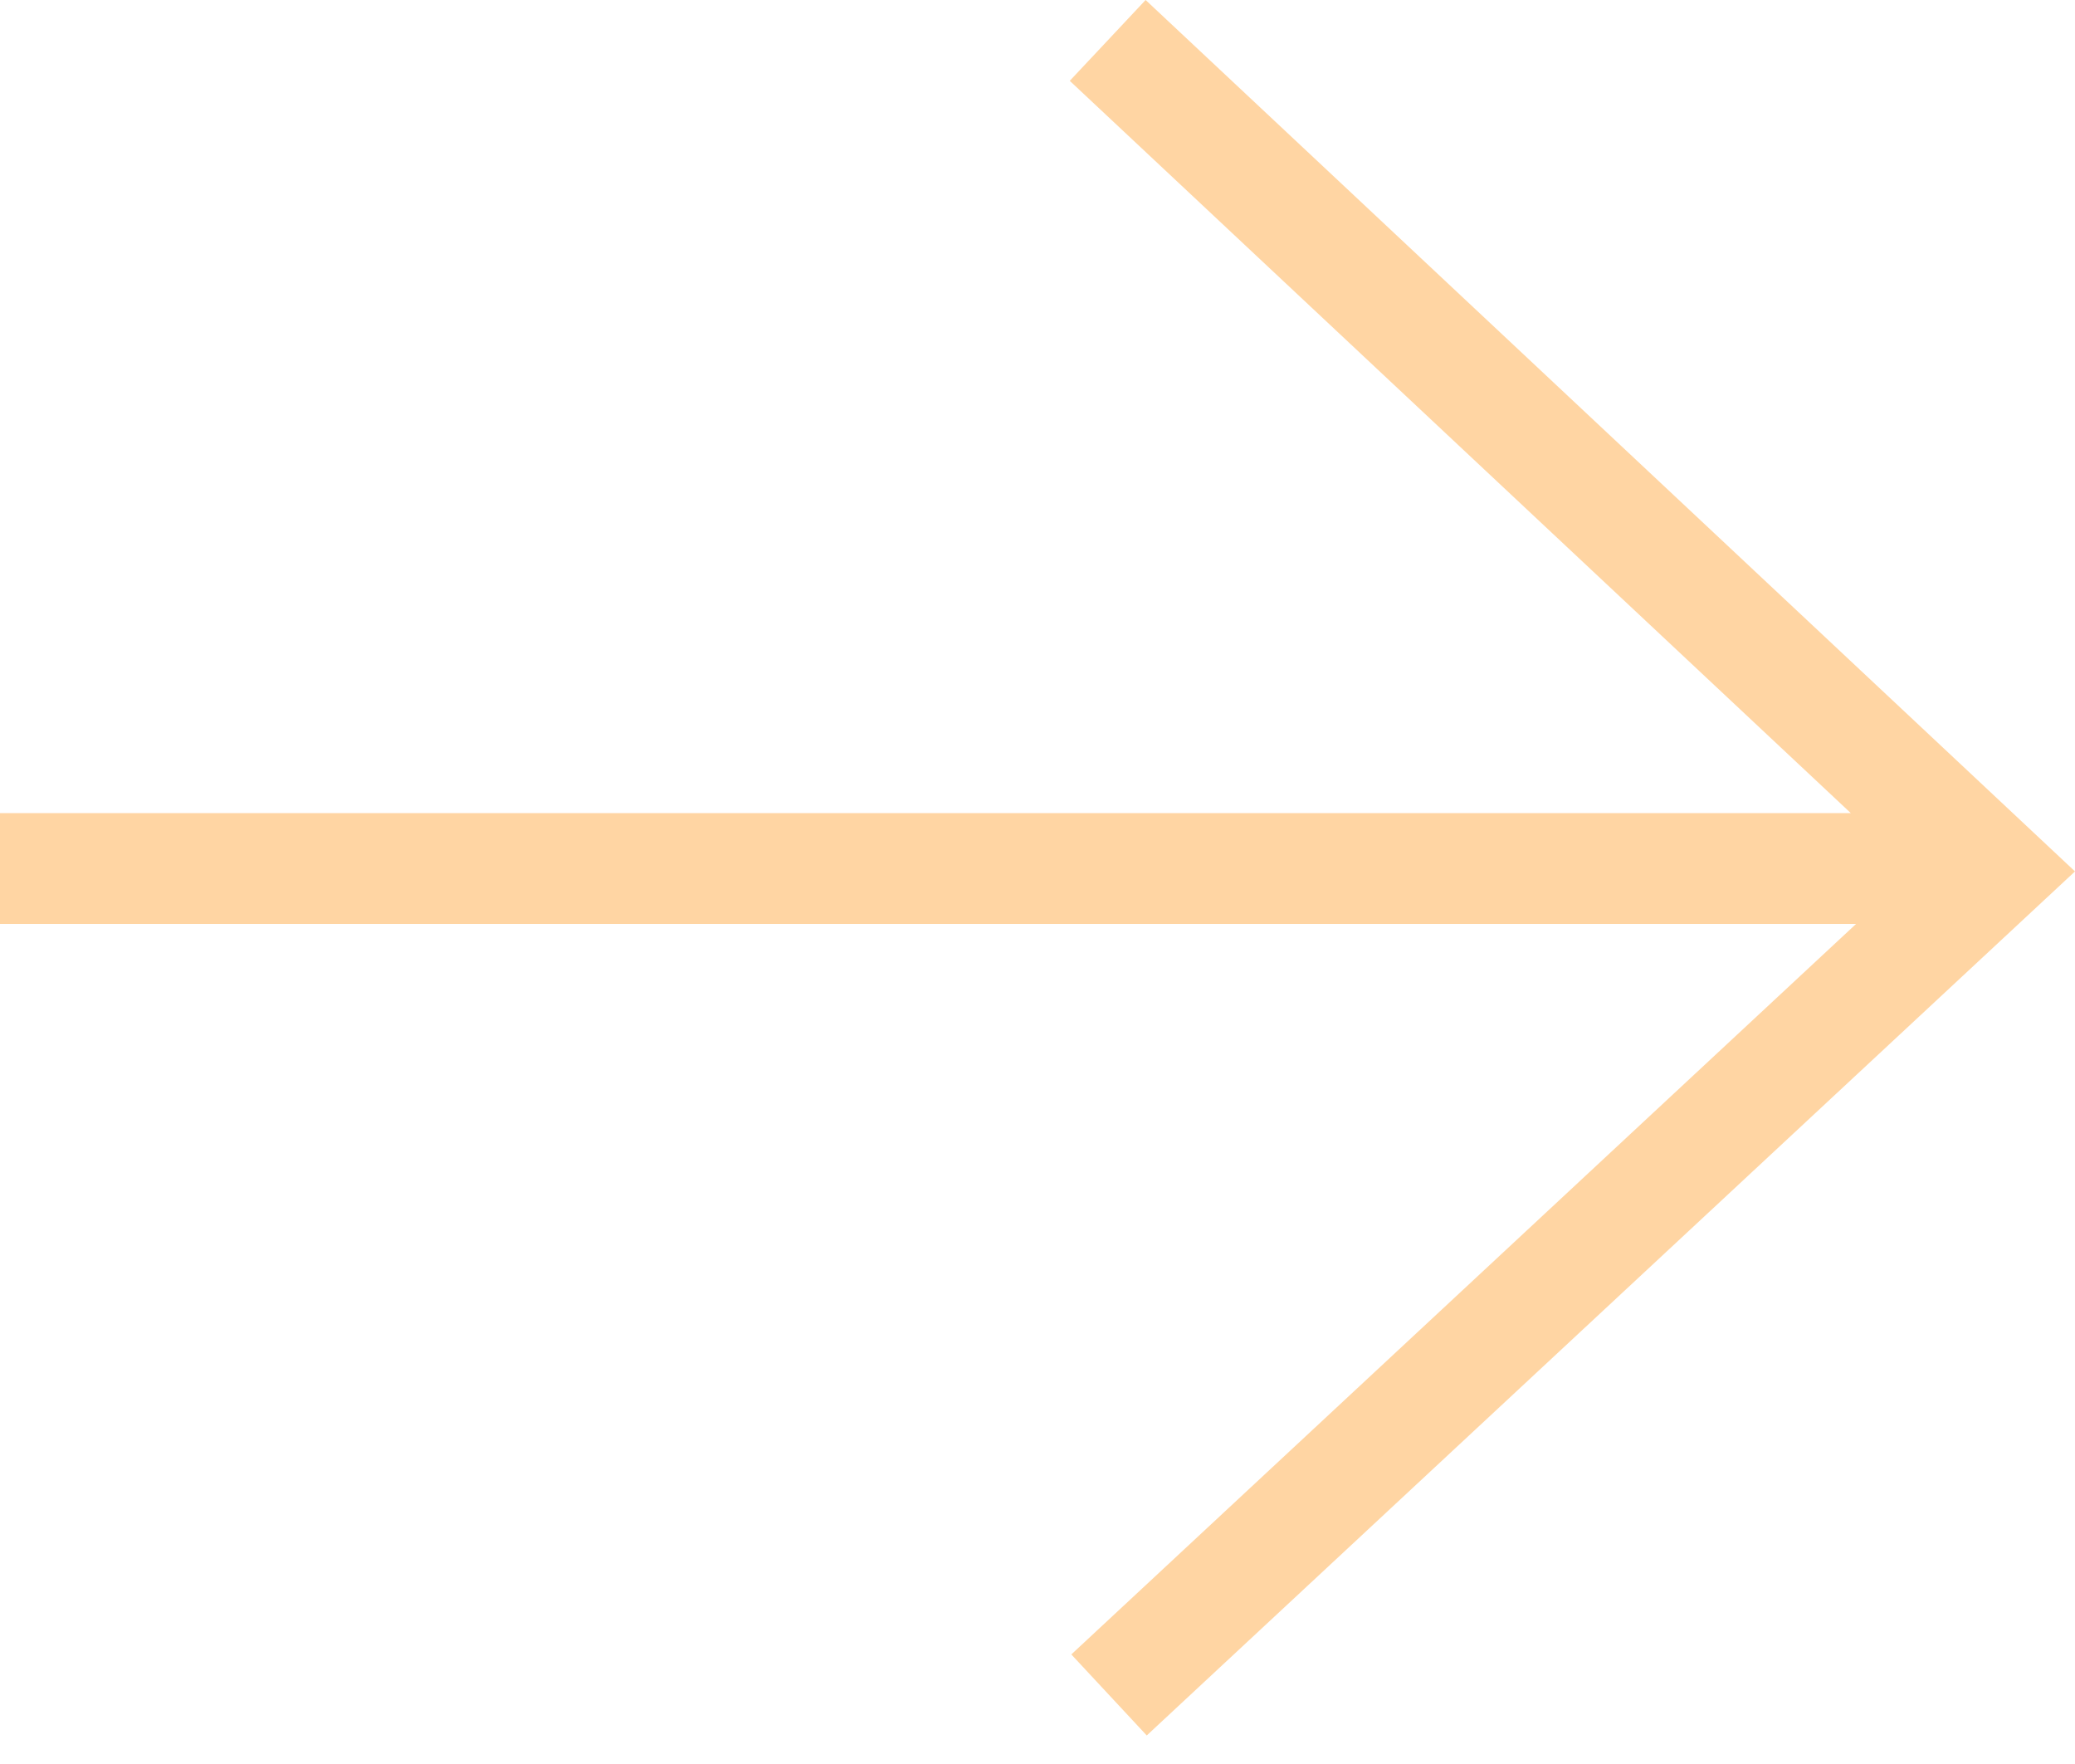 <?xml version="1.0" encoding="UTF-8"?> <svg xmlns="http://www.w3.org/2000/svg" width="20" height="17" viewBox="0 0 20 17" fill="none"> <path fill-rule="evenodd" clip-rule="evenodd" d="M19.581 8.788L20 8.398L19.583 8.007L11.042 0L10.311 0.779L17.839 7.836H0V8.904H17.89L10.326 15.944L11.053 16.725L19.581 8.788Z" fill="#FFD5A3"></path> </svg> 